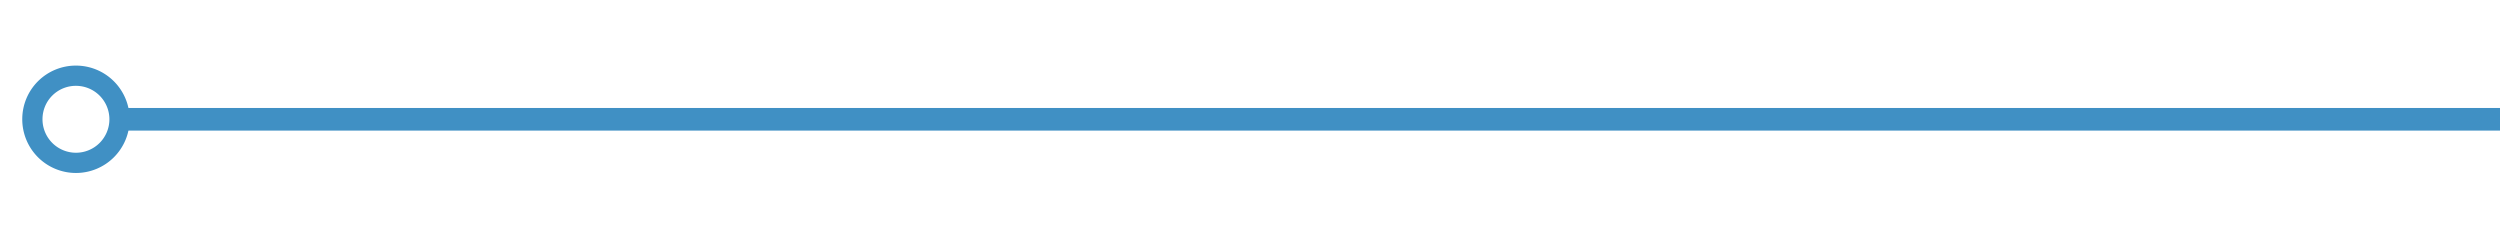 <?xml version="1.0" encoding="UTF-8"?> <svg xmlns="http://www.w3.org/2000/svg" xmlns:xlink="http://www.w3.org/1999/xlink" id="Layer_1" data-name="Layer 1" viewBox="0 0 210 20"><defs><style> .cls-1, .cls-4 { fill: none; } .cls-2 { clip-path: url(#clip-path); } .cls-3 { fill: #4297cb; stroke-width: 1.9px; } .cls-3, .cls-4 { stroke: #4090c4; } .cls-4 { stroke-width: 1.7px; } </style><clipPath id="clip-path"><rect class="cls-1" x="0.26" y="4.57" width="250" height="10.9"></rect></clipPath></defs><title>Artboard 2</title><g class="cls-2"><line class="cls-3" x1="10.01" y1="10.02" x2="210.01" y2="10.02"></line><path class="cls-4" d="M6.37,6.36A3.66,3.66,0,1,1,2.72,10,3.65,3.65,0,0,1,6.37,6.36Z"></path></g></svg> 